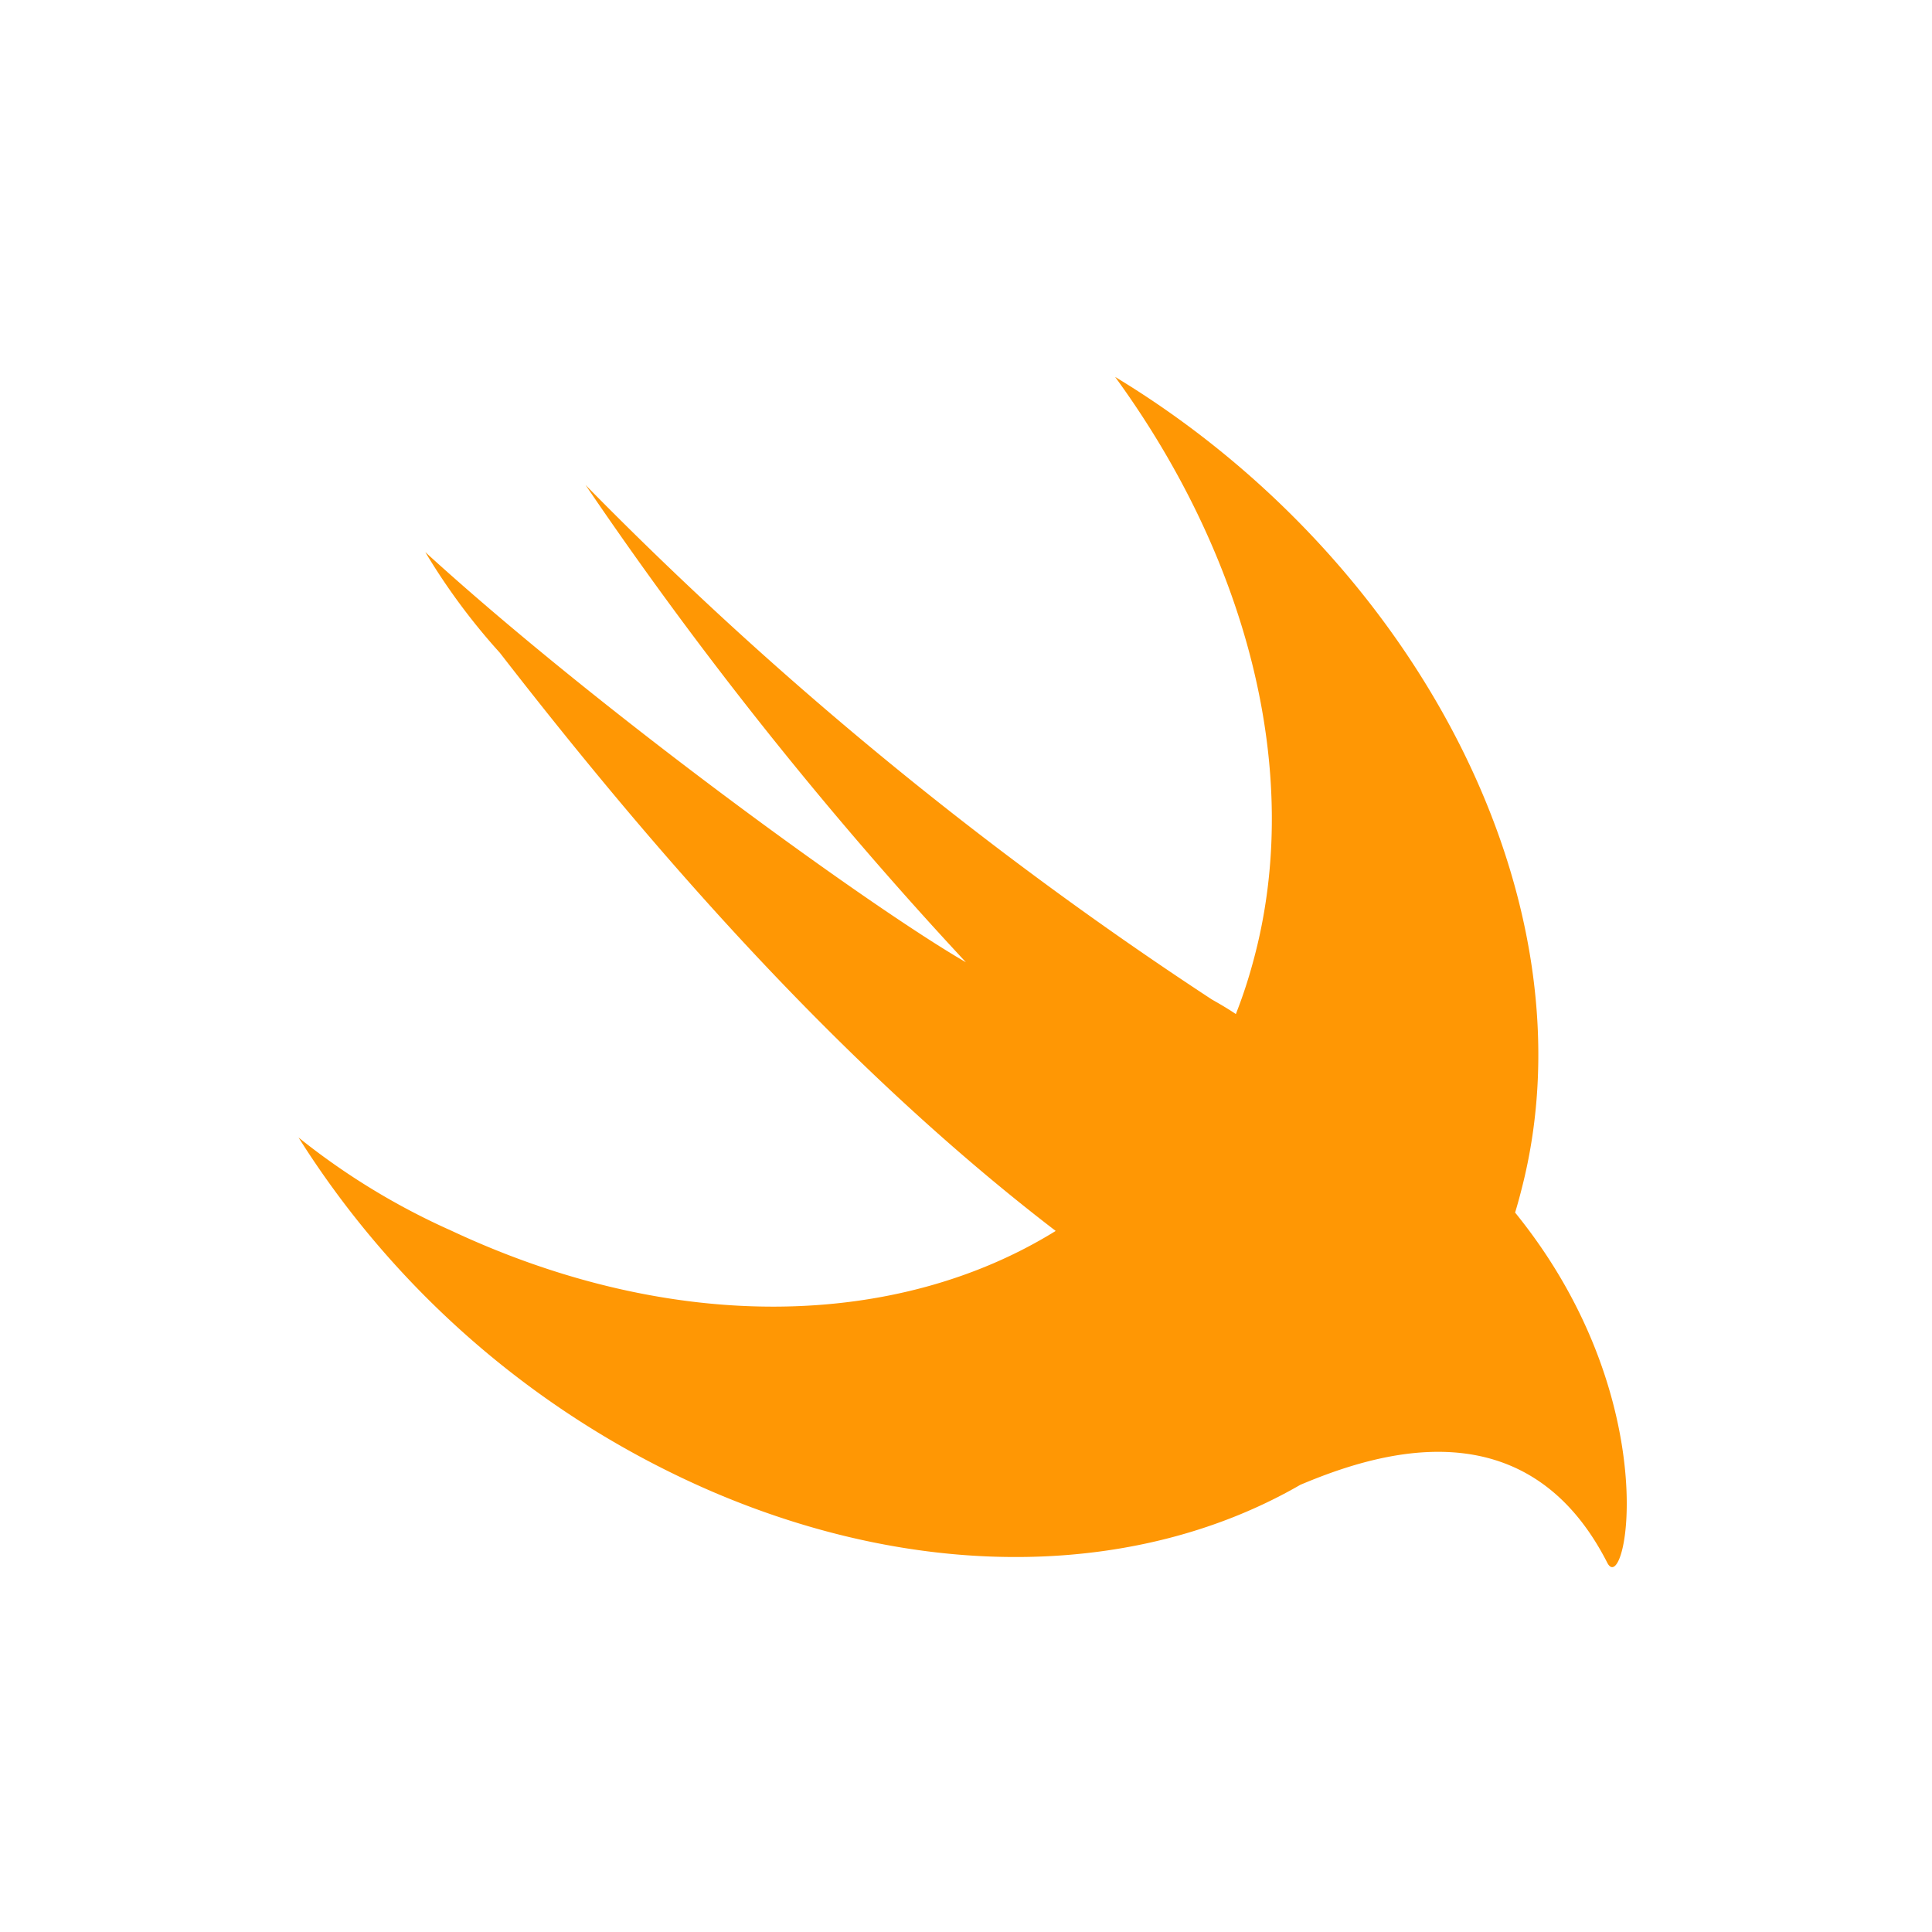 <?xml version="1.0" encoding="UTF-8"?> <svg xmlns="http://www.w3.org/2000/svg" id="Component_27_6" data-name="Component 27 – 6" width="128" height="128" viewBox="0 0 128 128"><path id="Path_1098" data-name="Path 1098" d="M0,0H128V128H0Z" fill="#fff" opacity="0"></path><path id="Swift_logo" d="M66.377,73.4c-10.366,5.988-24.619,6.6-38.958.458A60.928,60.928,0,0,1,0,50.392a46.2,46.2,0,0,0,10.128,6.175c14.808,6.941,29.614,6.466,40.033.018a.112.112,0,0,1-.016-.018C35.324,45.2,22.726,30.382,13.339,18.28A42.277,42.277,0,0,1,8.4,11.61c11.363,10.375,29.4,23.466,35.817,27.173a263.932,263.932,0,0,1-25.2-31.62,250.548,250.548,0,0,0,41.5,34.089c.662.373,1.173.684,1.584.962a32.5,32.5,0,0,0,1.133-3.432C66.7,26.185,62.744,11.856,54.1,0,74.1,12.1,85.963,34.829,81.021,53.851q-.193.77-.42,1.517.087.1.173.213c9.879,12.352,7.163,25.443,5.928,22.973-5.36-10.488-15.281-7.281-20.325-5.153Z" transform="translate(19.778 24.97)" fill="#ff9704"></path></svg> 